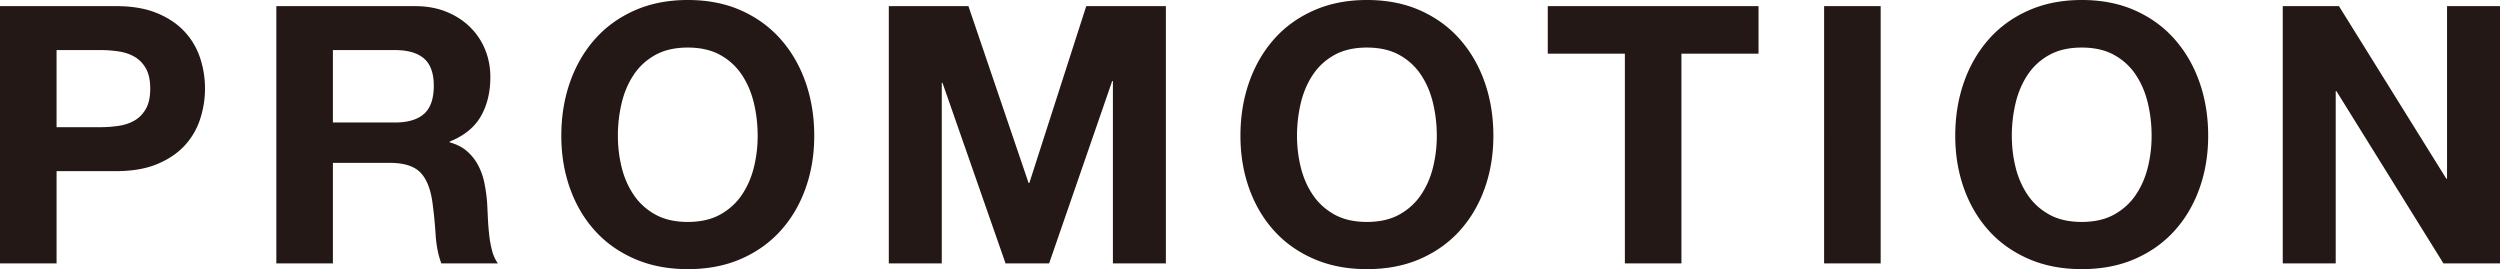 <svg data-name="レイヤー_2" xmlns="http://www.w3.org/2000/svg" viewBox="0 0 673.078 72.459"><path d="M31.233 1.65c4.332 0 8.018.63 11.059 1.891 3.038 1.26 5.512 2.927 7.42 4.995a19.212 19.212 0 014.17 7.081 26.2 26.2 0 011.31 8.245 26.33 26.33 0 01-1.31 8.197 19.127 19.127 0 01-4.17 7.13c-1.908 2.07-4.382 3.734-7.42 4.995-3.041 1.26-6.727 1.891-11.059 1.891H15.23v24.832H0V1.65h31.233zm-4.17 32.591c1.746 0 3.426-.129 5.043-.387s3.04-.76 4.269-1.504c1.228-.743 2.214-1.794 2.958-3.153.743-1.358 1.115-3.135 1.115-5.335 0-2.197-.372-3.977-1.115-5.335-.744-1.358-1.73-2.408-2.958-3.152-1.23-.743-2.652-1.244-4.269-1.504a32 32 0 00-5.043-.388H15.229v20.758h11.834zm84.68-32.591c3.104 0 5.9.501 8.39 1.502 2.49 1.004 4.623 2.377 6.402 4.123a17.902 17.902 0 014.074 6.063c.937 2.296 1.407 4.77 1.407 7.42 0 4.074-.858 7.6-2.57 10.573-1.715 2.976-4.51 5.238-8.391 6.79v.194c1.875.519 3.426 1.31 4.656 2.376a13.19 13.19 0 013.007 3.784c.776 1.455 1.342 3.055 1.698 4.801a42.13 42.13 0 01.728 5.239c.063 1.1.127 2.392.193 3.88.063 1.488.178 3.006.34 4.558.16 1.552.42 3.024.775 4.414s.889 2.57 1.6 3.54h-15.228c-.842-2.197-1.358-4.816-1.552-7.857a117.7 117.7 0 00-.873-8.73c-.518-3.62-1.617-6.271-3.297-7.954-1.683-1.68-4.431-2.522-8.246-2.522H89.627v27.063H74.398V1.65h37.345zm-5.431 31.33c3.49 0 6.11-.776 7.856-2.328s2.62-4.074 2.62-7.566c0-3.361-.874-5.803-2.62-7.323-1.746-1.519-4.365-2.28-7.856-2.28H89.627V32.98h16.685zm47.139-10.815c1.553-4.429 3.783-8.294 6.694-11.592s6.482-5.884 10.718-7.76C175.098.938 179.867 0 185.171 0c5.366 0 10.151.938 14.355 2.813 4.203 1.876 7.76 4.462 10.67 7.76s5.142 7.163 6.694 11.592c1.551 4.43 2.328 9.231 2.328 14.404 0 5.044-.777 9.748-2.328 14.114s-3.784 8.165-6.694 11.397c-2.91 3.234-6.467 5.772-10.67 7.614-4.204 1.844-8.989 2.765-14.355 2.765-5.304 0-10.073-.92-14.308-2.765-4.236-1.842-7.808-4.38-10.718-7.614-2.91-3.232-5.141-7.032-6.694-11.397-1.552-4.366-2.328-9.07-2.328-14.114 0-5.173.776-9.974 2.328-14.404zm13.92 22.892c.679 2.749 1.76 5.222 3.25 7.42 1.486 2.2 3.426 3.962 5.82 5.287 2.391 1.326 5.301 1.988 8.73 1.988 3.427 0 6.337-.662 8.73-1.988 2.391-1.325 4.331-3.087 5.82-5.286 1.486-2.199 2.57-4.672 3.249-7.421a35.217 35.217 0 001.018-8.488c0-3.039-.339-5.98-1.018-8.827-.679-2.845-1.763-5.384-3.25-7.614-1.488-2.232-3.428-4.009-5.82-5.335-2.392-1.325-5.302-1.988-8.73-1.988-3.428 0-6.338.663-8.73 1.988-2.393 1.326-4.333 3.103-5.82 5.335-1.488 2.23-2.57 4.77-3.249 7.614a37.926 37.926 0 00-1.018 8.827c0 2.91.34 5.74 1.018 8.488zM260.732 1.65l16.2 47.626h.194L292.451 1.65h21.438v69.258h-14.26V21.825h-.193L282.46 70.907h-11.737l-16.975-48.596h-.194v48.596h-14.26V1.65h21.437zm75.563 20.515c1.553-4.429 3.783-8.294 6.693-11.592s6.483-5.884 10.719-7.76C357.941.938 362.711 0 368.015 0c5.366 0 10.151.938 14.355 2.813 4.203 1.876 7.76 4.462 10.67 7.76s5.142 7.163 6.693 11.592c1.552 4.43 2.329 9.231 2.329 14.404 0 5.044-.777 9.748-2.329 14.114s-3.783 8.165-6.693 11.397c-2.91 3.234-6.467 5.772-10.67 7.614-4.204 1.844-8.99 2.765-14.355 2.765-5.304 0-10.074-.92-14.308-2.765-4.236-1.842-7.809-4.38-10.719-7.614-2.91-3.232-5.14-7.032-6.693-11.397-1.552-4.366-2.328-9.07-2.328-14.114 0-5.173.776-9.974 2.328-14.404zm13.92 22.892c.679 2.749 1.76 5.222 3.249 7.42 1.487 2.2 3.427 3.962 5.82 5.287 2.392 1.326 5.302 1.988 8.73 1.988 3.427 0 6.338-.662 8.73-1.988 2.392-1.325 4.332-3.087 5.82-5.286 1.487-2.199 2.57-4.672 3.25-7.421a35.217 35.217 0 001.018-8.488c0-3.039-.339-5.98-1.019-8.827-.678-2.845-1.762-5.384-3.249-7.614-1.488-2.232-3.428-4.009-5.82-5.335-2.392-1.325-5.303-1.988-8.73-1.988-3.428 0-6.338.663-8.73 1.988-2.393 1.326-4.333 3.103-5.82 5.335-1.488 2.23-2.57 4.77-3.25 7.614a37.926 37.926 0 00-1.018 8.827c0 2.91.34 5.74 1.019 8.488zm66.493-30.604V1.65h56.745v12.804h-20.758v56.454h-15.23V14.453h-20.757zM506.336 1.65v69.257h-15.229V1.65h15.229zm22.407 20.515c1.553-4.429 3.783-8.294 6.694-11.592s6.482-5.884 10.718-7.76C550.39.938 555.16 0 560.463 0c5.366 0 10.151.938 14.355 2.813 4.203 1.876 7.76 4.462 10.67 7.76s5.142 7.163 6.694 11.592c1.551 4.43 2.328 9.231 2.328 14.404 0 5.044-.777 9.748-2.328 14.114s-3.784 8.165-6.694 11.397c-2.91 3.234-6.467 5.772-10.67 7.614-4.204 1.844-8.989 2.765-14.355 2.765-5.304 0-10.073-.92-14.308-2.765-4.236-1.842-7.808-4.38-10.718-7.614-2.91-3.232-5.141-7.032-6.694-11.397-1.552-4.366-2.328-9.07-2.328-14.114 0-5.173.776-9.974 2.328-14.404zm13.92 22.892c.679 2.749 1.76 5.222 3.25 7.42 1.486 2.2 3.426 3.962 5.82 5.287 2.391 1.326 5.301 1.988 8.73 1.988 3.427 0 6.337-.662 8.73-1.988 2.391-1.325 4.331-3.087 5.82-5.286 1.486-2.199 2.57-4.672 3.249-7.421a35.217 35.217 0 001.018-8.488c0-3.039-.339-5.98-1.018-8.827-.679-2.845-1.763-5.384-3.25-7.614-1.488-2.232-3.428-4.009-5.82-5.335-2.392-1.325-5.302-1.988-8.73-1.988-3.428 0-6.338.663-8.73 1.988-2.393 1.326-4.333 3.103-5.82 5.335-1.488 2.23-2.57 4.77-3.249 7.614a37.926 37.926 0 00-1.018 8.827c0 2.91.34 5.74 1.018 8.488zM629.72 1.65l28.906 46.462h.193V1.65h14.26v69.258h-15.23l-28.808-46.366h-.194v46.366h-14.26V1.65h15.133z" fill="#231815"/></svg>
